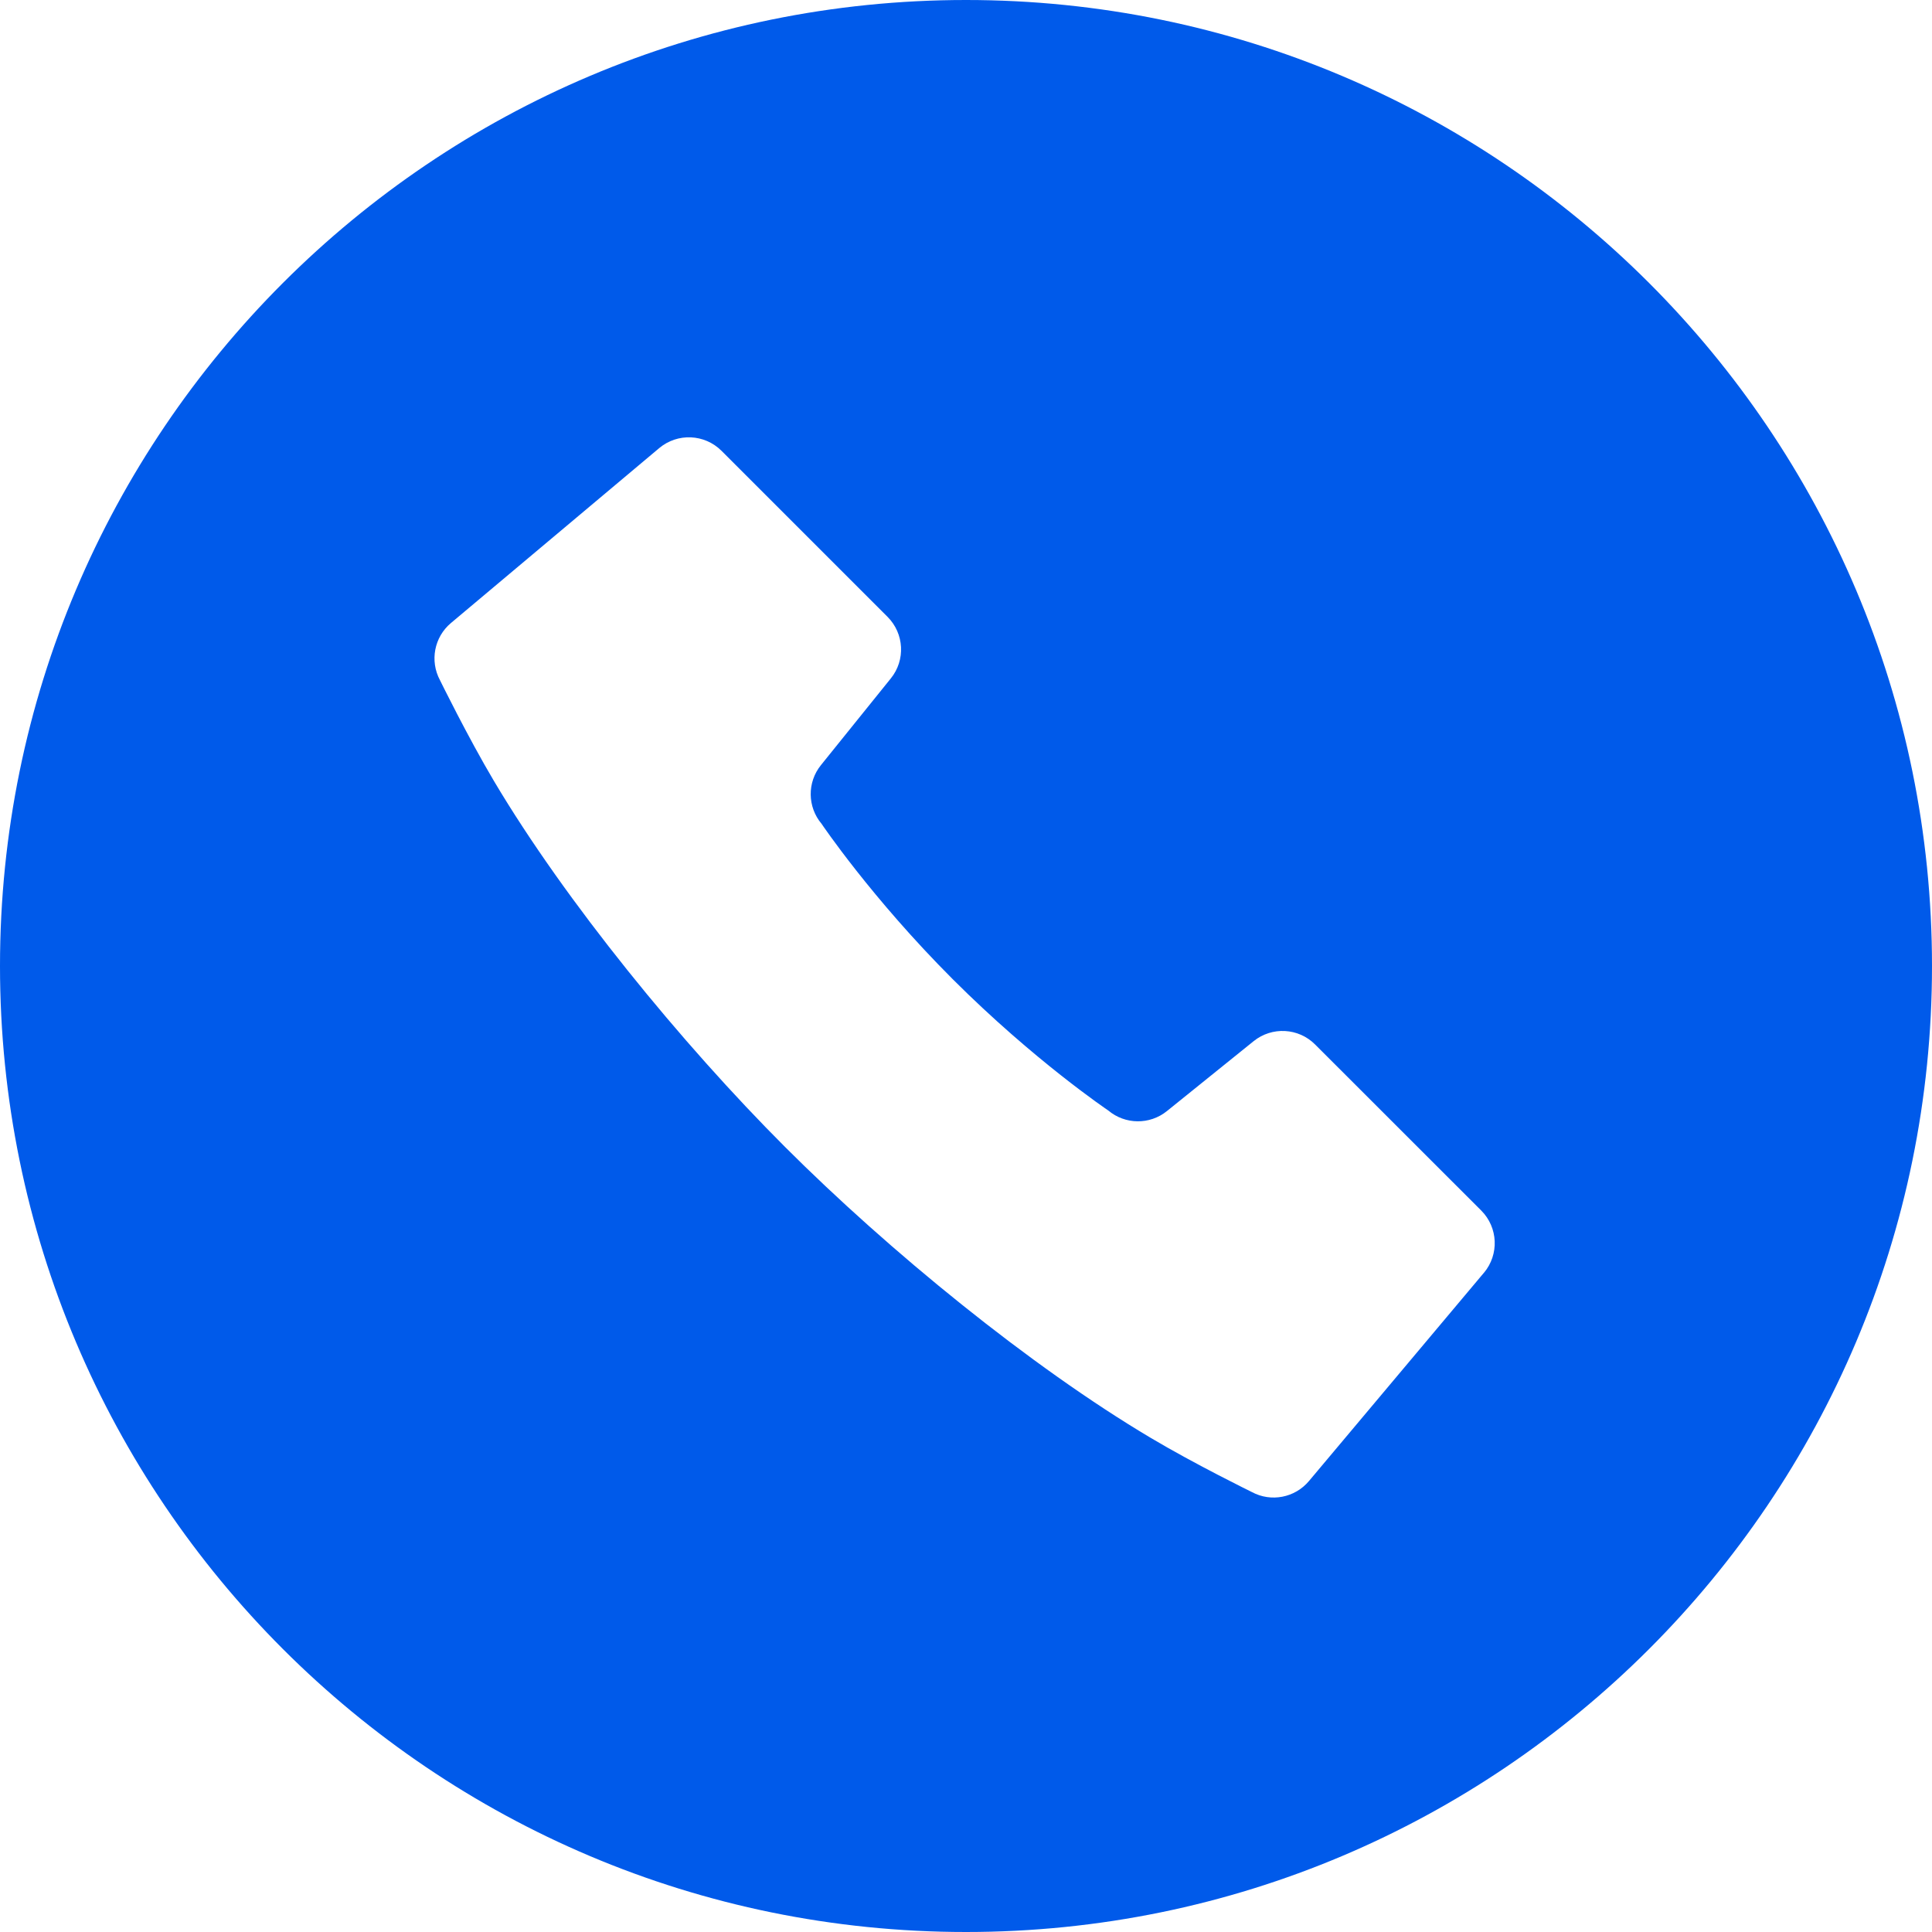 <?xml version="1.0" encoding="UTF-8"?><svg id="_レイヤー_2" xmlns="http://www.w3.org/2000/svg" viewBox="0 0 512 512"><defs><style>.cls-1{fill:#005aea;stroke-width:0px;}</style></defs><g id="_レイヤー_1-2"><path class="cls-1" d="M256,0C114.62,0,0,114.62,0,256s114.62,256,256,256,256-114.62,256-256S397.38,0,256,0ZM393.25,337.3l-46.37,55.2c-3.72,4.43-10.03,5.65-15.12,2.91,0,0-15.15-7.42-26.74-14.32-31.88-18.93-69.56-49.72-96.98-77.14-27.41-27.41-58.2-65.1-77.14-96.98-6.89-11.59-14.31-26.73-14.31-26.73-2.73-5.11-1.51-11.41,2.91-15.13l55.21-46.37c4.86-4.06,12.01-3.75,16.5.73l44,44c4.42,4.42,4.8,11.46.87,16.31l-18.52,22.98c-3.68,4.55-3.61,11.08.16,15.55,0,0,13.19,19.6,34.77,41.19,21.6,21.59,41.2,34.78,41.2,34.78,4.48,3.77,11,3.84,15.55.17l22.98-18.53c4.86-3.92,11.89-3.55,16.3.88l44.02,44c4.48,4.48,4.79,11.64.72,16.5Z"/></g></svg>